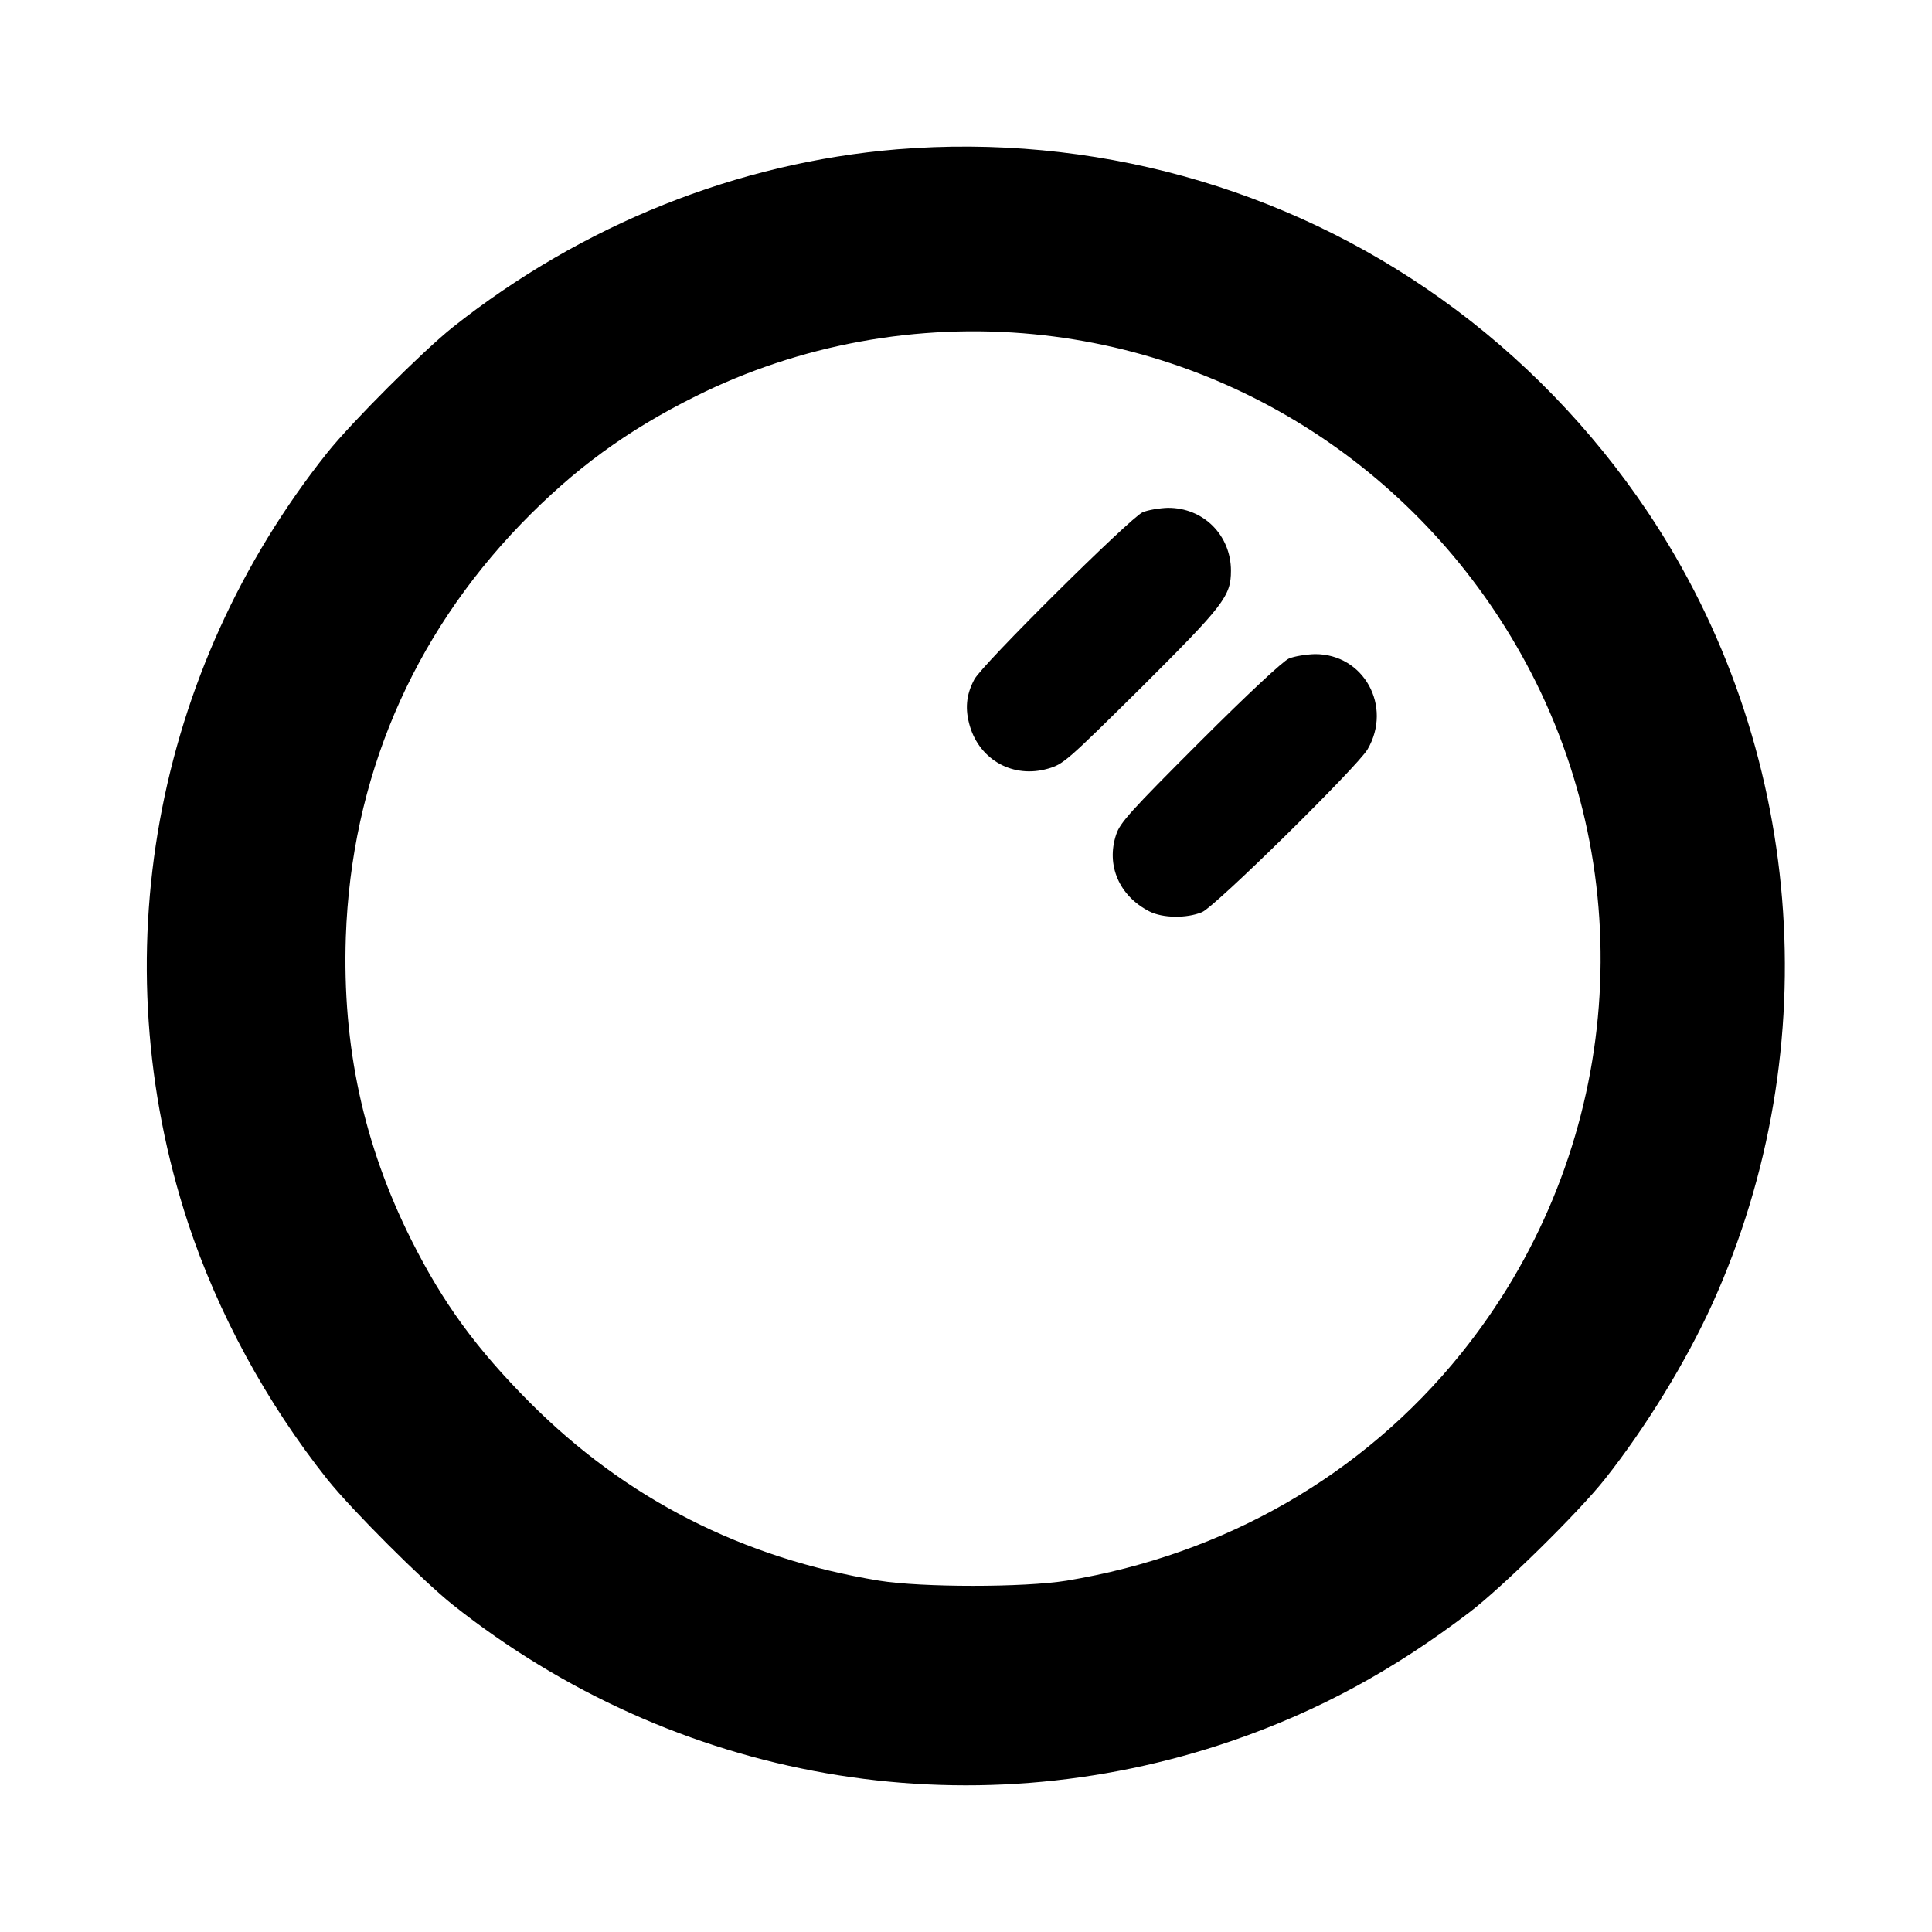<?xml version="1.0" standalone="no"?>
<!DOCTYPE svg PUBLIC "-//W3C//DTD SVG 20010904//EN"
 "http://www.w3.org/TR/2001/REC-SVG-20010904/DTD/svg10.dtd">
<svg version="1.0" xmlns="http://www.w3.org/2000/svg"
 width="700pt" height="700pt" viewBox="0 0 700 700"
 preserveAspectRatio="xMidYMid meet">
<g transform="translate(0,700) scale(0.1,-0.1)"
fill="#000000" stroke="none">
<path d="M3251 6459 c-580 -48 -1142 -273 -1611 -645 -109 -87 -366 -344 -454
-454 -631 -792 -819 -1833 -505 -2790 108 -328 285 -653 505 -930 88 -110 345
-367 454 -454 806 -640 1861 -824 2825 -493 310 107 582 254 860 466 118 90
393 360 489 481 149 188 296 428 391 638 420 929 330 2023 -235 2867 -201 300
-457 564 -747 771 -570 408 -1268 600 -1972 543z m495 -670 c781 -76 1466
-551 1819 -1261 392 -791 286 -1741 -272 -2433 -354 -439 -855 -727 -1428
-822 -154 -25 -525 -25 -680 0 -494 81 -917 296 -1266 646 -193 194 -314 360
-428 587 -174 347 -251 704 -238 1099 20 572 238 1086 636 1498 191 197 380
336 631 461 377 188 805 266 1226 225z"/>
<path d="M4140 5144 c-44 -19 -584 -554 -610 -606 -30 -56 -34 -108 -16 -169
37 -124 158 -190 283 -154 56 16 68 27 337 293 300 299 326 332 326 424 0 129
-100 229 -229 228 -31 -1 -72 -8 -91 -16z"/>
<path d="M4670 4614 c-21 -9 -148 -127 -323 -302 -252 -252 -289 -293 -303
-336 -37 -111 11 -222 120 -278 49 -25 135 -26 191 -3 48 20 563 527 600 590
91 156 -14 346 -191 345 -33 -1 -75 -8 -94 -16z"/>
</g>
</svg>
